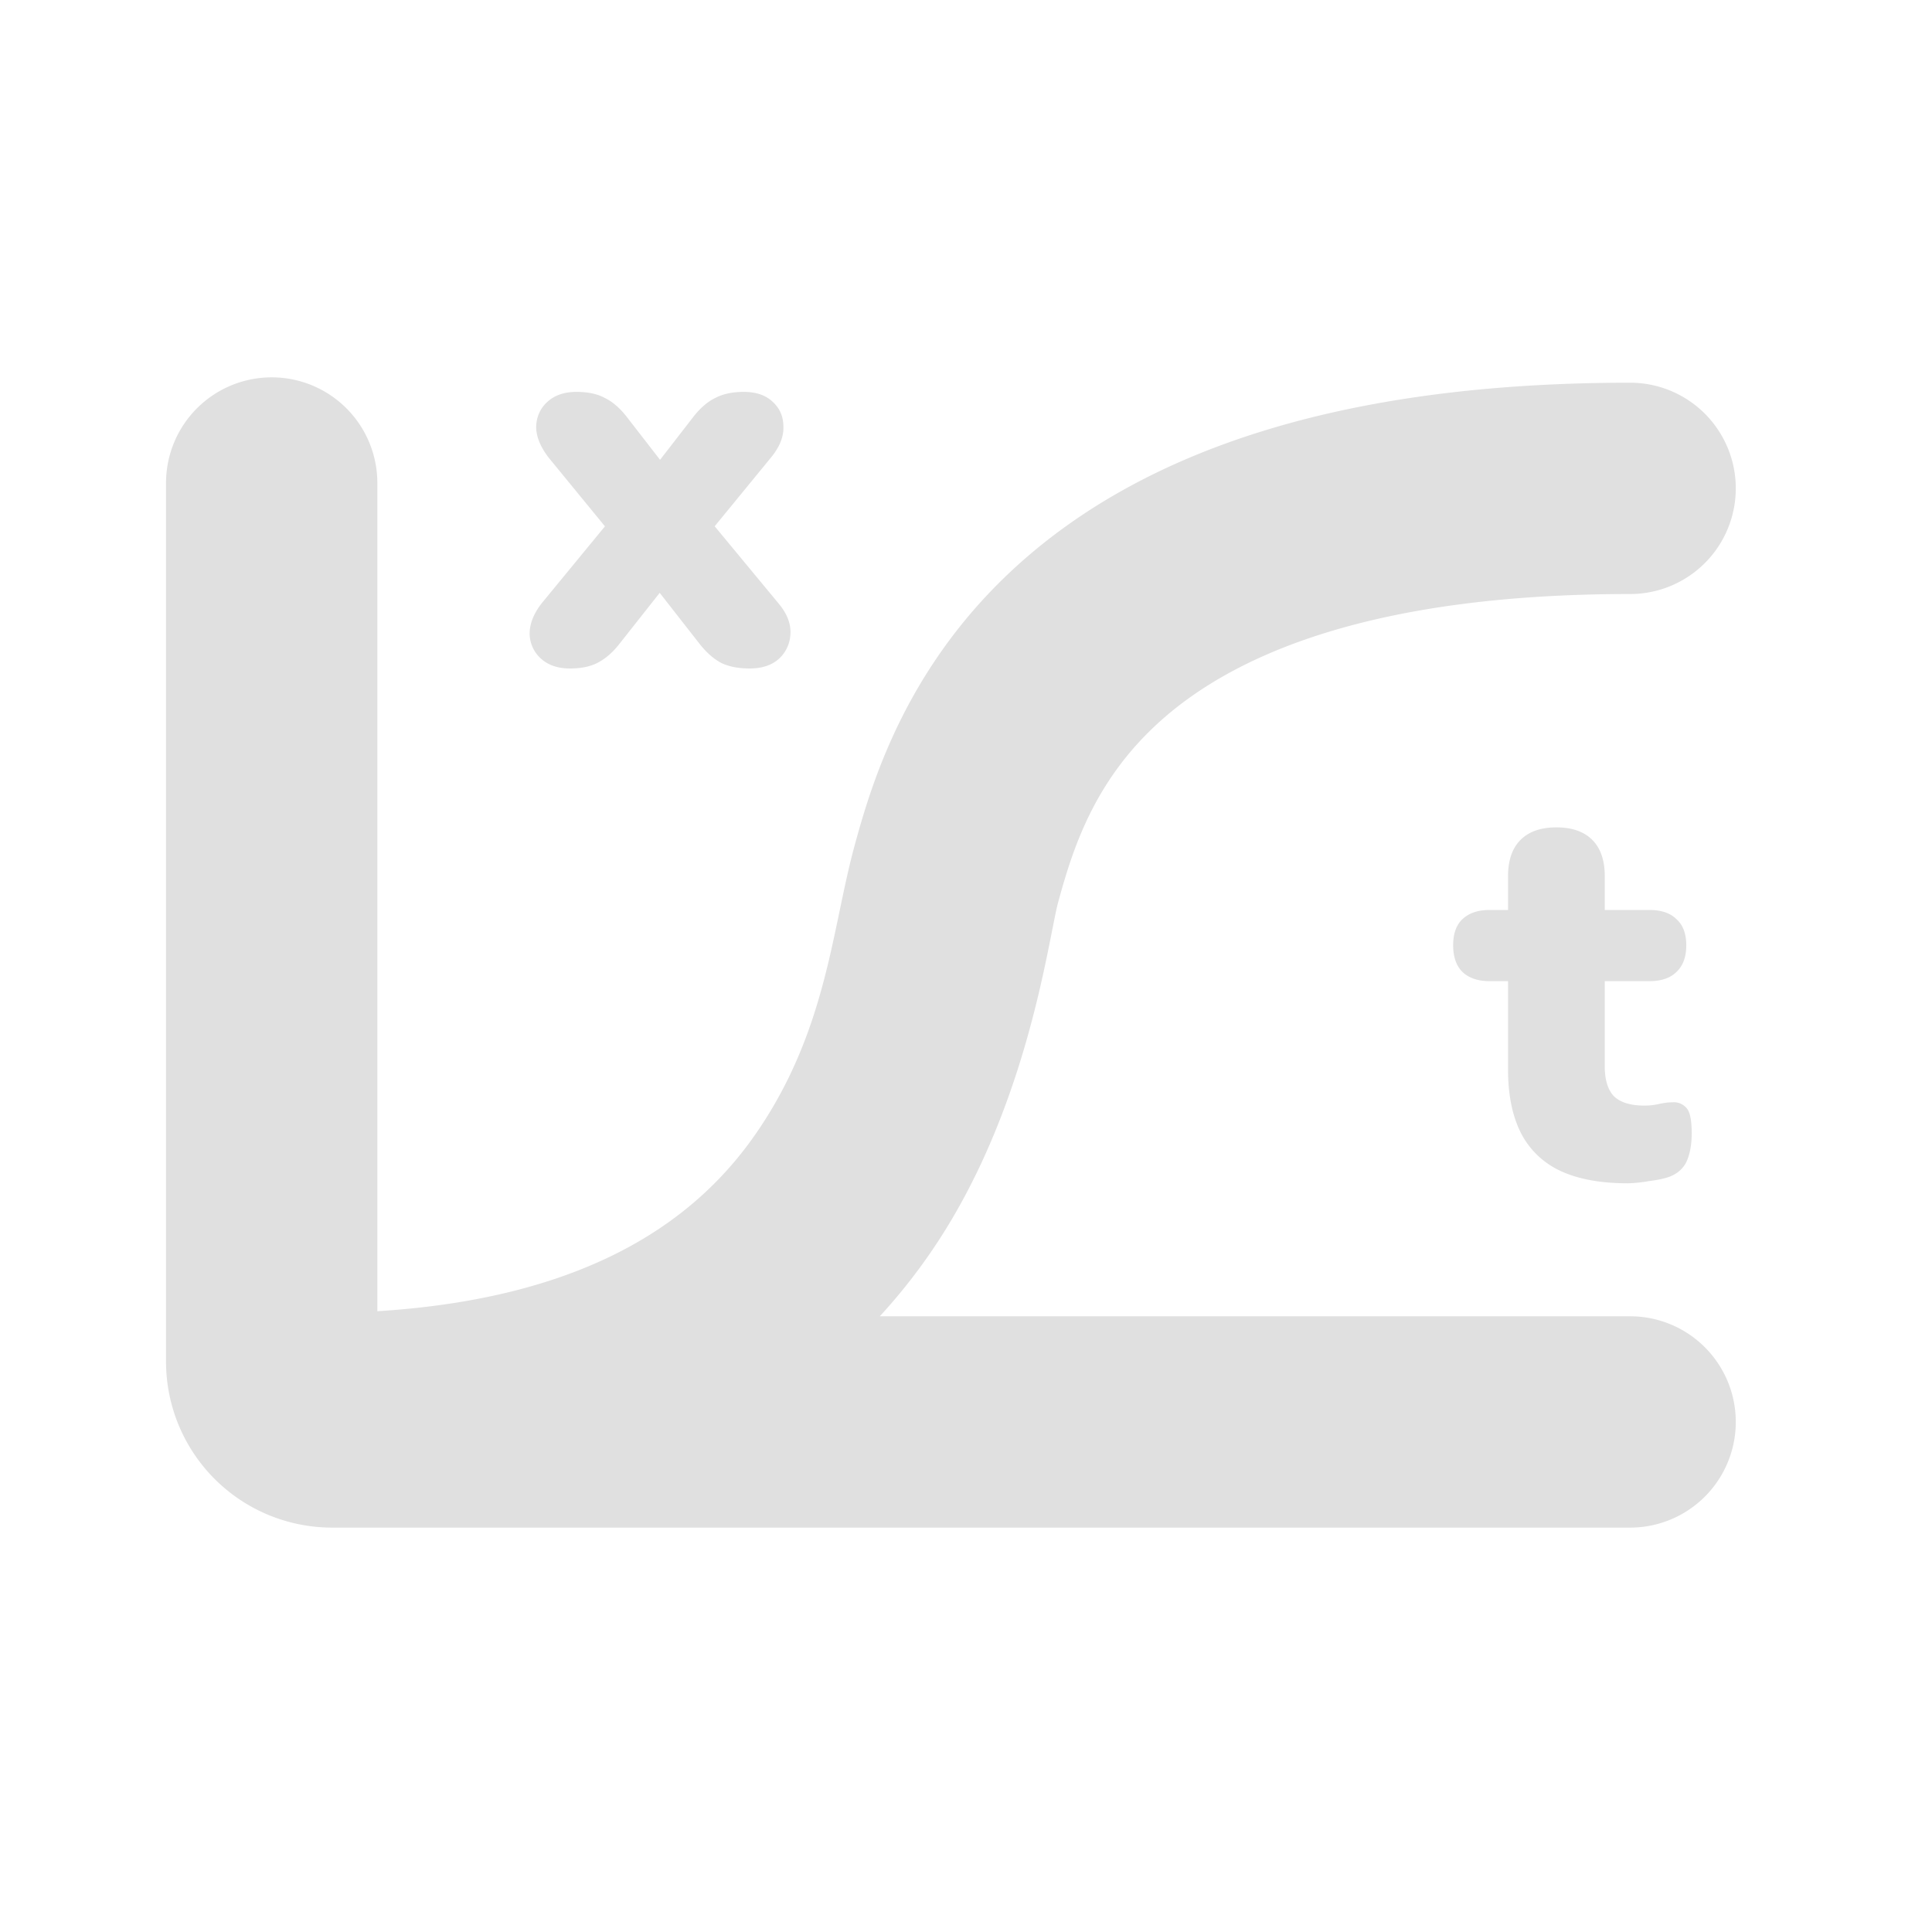 <svg xmlns="http://www.w3.org/2000/svg" width="64" height="64" fill="none"><path fill="#E0E0E0" d="M18.877 22.144q-.594 0-.954-.324a1.12 1.12 0 0 1-.378-.828q0-.504.414-1.026l2.664-3.24v1.422l-2.448-2.988q-.414-.54-.414-1.026.018-.504.378-.828t.954-.324q.576 0 .936.198.378.18.72.612l1.674 2.16h-1.116l1.674-2.16q.342-.432.72-.612.378-.198.936-.198.612 0 .954.324.36.324.36.828.018.504-.414 1.026l-2.448 2.988v-1.422l2.682 3.24q.432.504.414 1.008a1.18 1.18 0 0 1-.378.846q-.36.324-.972.324-.558 0-.936-.18-.378-.198-.72-.63l-1.872-2.394h1.098l-1.89 2.394q-.324.414-.702.612-.36.198-.936.198M53.916 39.198q-1.35 0-2.232-.414a2.77 2.77 0 0 1-1.296-1.242q-.432-.846-.432-2.106v-2.934h-.612q-.576 0-.9-.306-.306-.306-.306-.882t.306-.864q.324-.306.9-.306h.612v-1.116q0-.792.414-1.206t1.188-.414 1.188.414.414 1.206v1.116h1.476q.594 0 .9.306.324.288.324.864t-.324.882q-.306.306-.9.306H53.16v2.826q0 .666.306.99.324.306 1.008.306.252 0 .486-.054t.432-.054a.55.55 0 0 1 .468.18q.18.18.18.846 0 .54-.162.918-.162.36-.576.522-.252.09-.684.144a4.5 4.5 0 0 1-.702.072"/><path fill="#E0E0E0" fill-rule="evenodd" d="M9 12.5a3.5 3.5 0 0 1 3.5 3.5v27.436c7.342-.458 10.764-3.277 12.592-5.959 1.73-2.536 2.257-5.067 2.724-7.314.155-.741.303-1.451.485-2.12.576-2.113 1.756-6.171 5.713-9.589 3.963-3.422 10.191-5.776 19.986-5.776a3.5 3.5 0 1 1 0 7c-8.705 0-13.104 2.082-15.41 4.074-2.313 1.997-3.044 4.331-3.536 6.132-.055.203-.12.53-.204.956-.42 2.122-1.325 6.694-3.974 10.58a19 19 0 0 1-1.732 2.184H54a3.5 3.5 0 1 1 0 7H11a5.5 5.5 0 0 1-5.5-5.5V16A3.5 3.5 0 0 1 9 12.5" clip-rule="evenodd"/></svg>